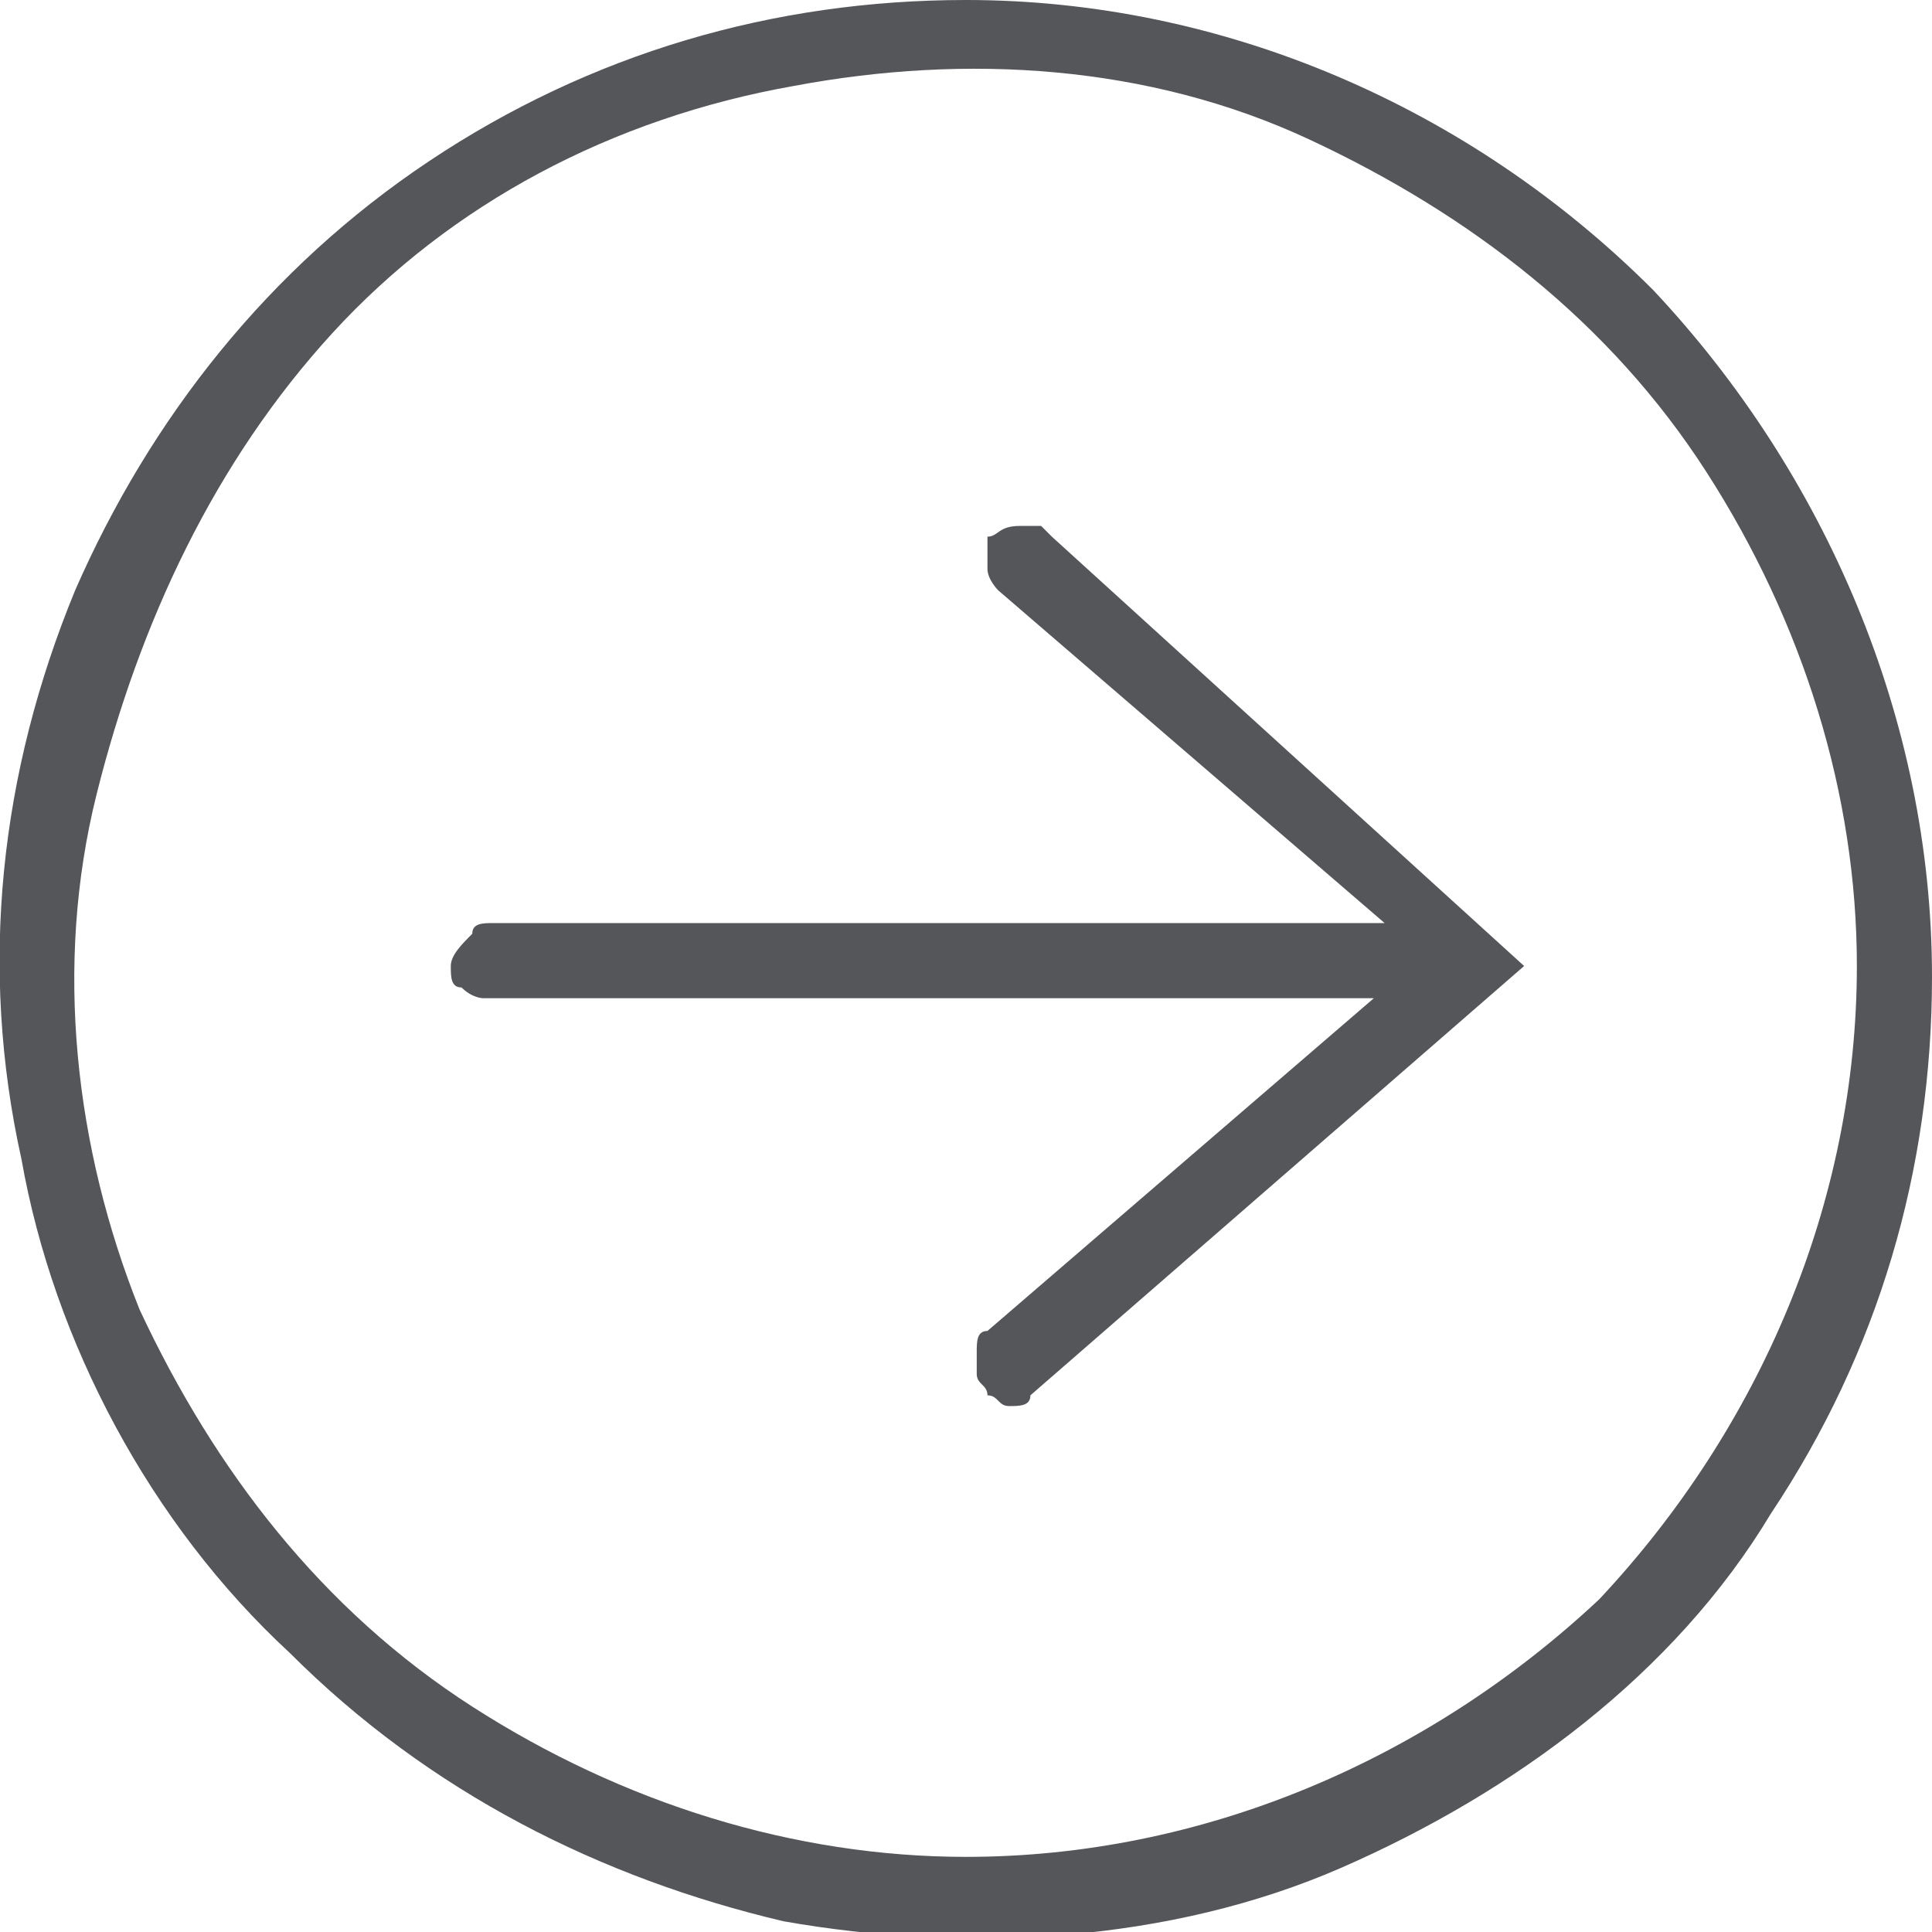<?xml version="1.0" encoding="utf-8"?>
<!-- Generator: Adobe Illustrator 27.9.0, SVG Export Plug-In . SVG Version: 6.00 Build 0)  -->
<svg version="1.1" id="圖層_1" xmlns="http://www.w3.org/2000/svg" xmlns:xlink="http://www.w3.org/1999/xlink" x="0px" y="0px"
	 viewBox="0 0 18 18" style="enable-background:new 0 0 18 18;" xml:space="preserve">
<style type="text/css">
	.st0{fill:#54565A;}
</style>
<path class="st0" d="M9,0C7.2,0,5.5,0.5,4,1.5c-1.5,1-2.6,2.4-3.3,4C0,7.2-0.2,9,0.2,10.8c0.3,1.7,1.2,3.4,2.5,4.6
	c1.3,1.3,2.9,2.1,4.6,2.5c1.7,0.3,3.6,0.2,5.2-0.5c1.6-0.7,3.1-1.8,4-3.3c1-1.5,1.5-3.2,1.5-5c0-2.4-1-4.7-2.6-6.4
	C13.7,1,11.4,0,9,0z M9,17.3c-1.6,0-3.2-0.5-4.6-1.4C3,15,2,13.7,1.3,12.2C0.7,10.7,0.5,9,0.9,7.4S2,4.3,3.1,3.1s2.6-2,4.3-2.3
	c1.6-0.3,3.3-0.2,4.8,0.5C13.7,2,15,3,15.9,4.4s1.4,3,1.4,4.6c0,2.2-0.9,4.3-2.4,5.9C13.3,16.4,11.2,17.3,9,17.3z"/>
<path class="st0" d="M9.2,5C9.2,5.1,9.2,5.2,9.2,5.3c0,0.1,0.1,0.2,0.1,0.2l3.6,3.1H4.6c-0.1,0-0.2,0-0.2,0.1C4.3,8.8,4.2,8.9,4.2,9
	s0,0.2,0.1,0.2c0.1,0.1,0.2,0.1,0.2,0.1h8.3l-3.6,3.1c-0.1,0-0.1,0.1-0.1,0.2c0,0.1,0,0.1,0,0.2c0,0.1,0.1,0.1,0.1,0.2
	c0.1,0,0.1,0.1,0.2,0.1c0.1,0,0.2,0,0.2-0.1l4.6-4L9.8,5c0,0-0.1-0.1-0.1-0.1c0,0-0.1,0-0.1,0c0,0-0.1,0-0.1,0C9.3,4.9,9.3,5,9.2,5z
	"/>
</svg>
